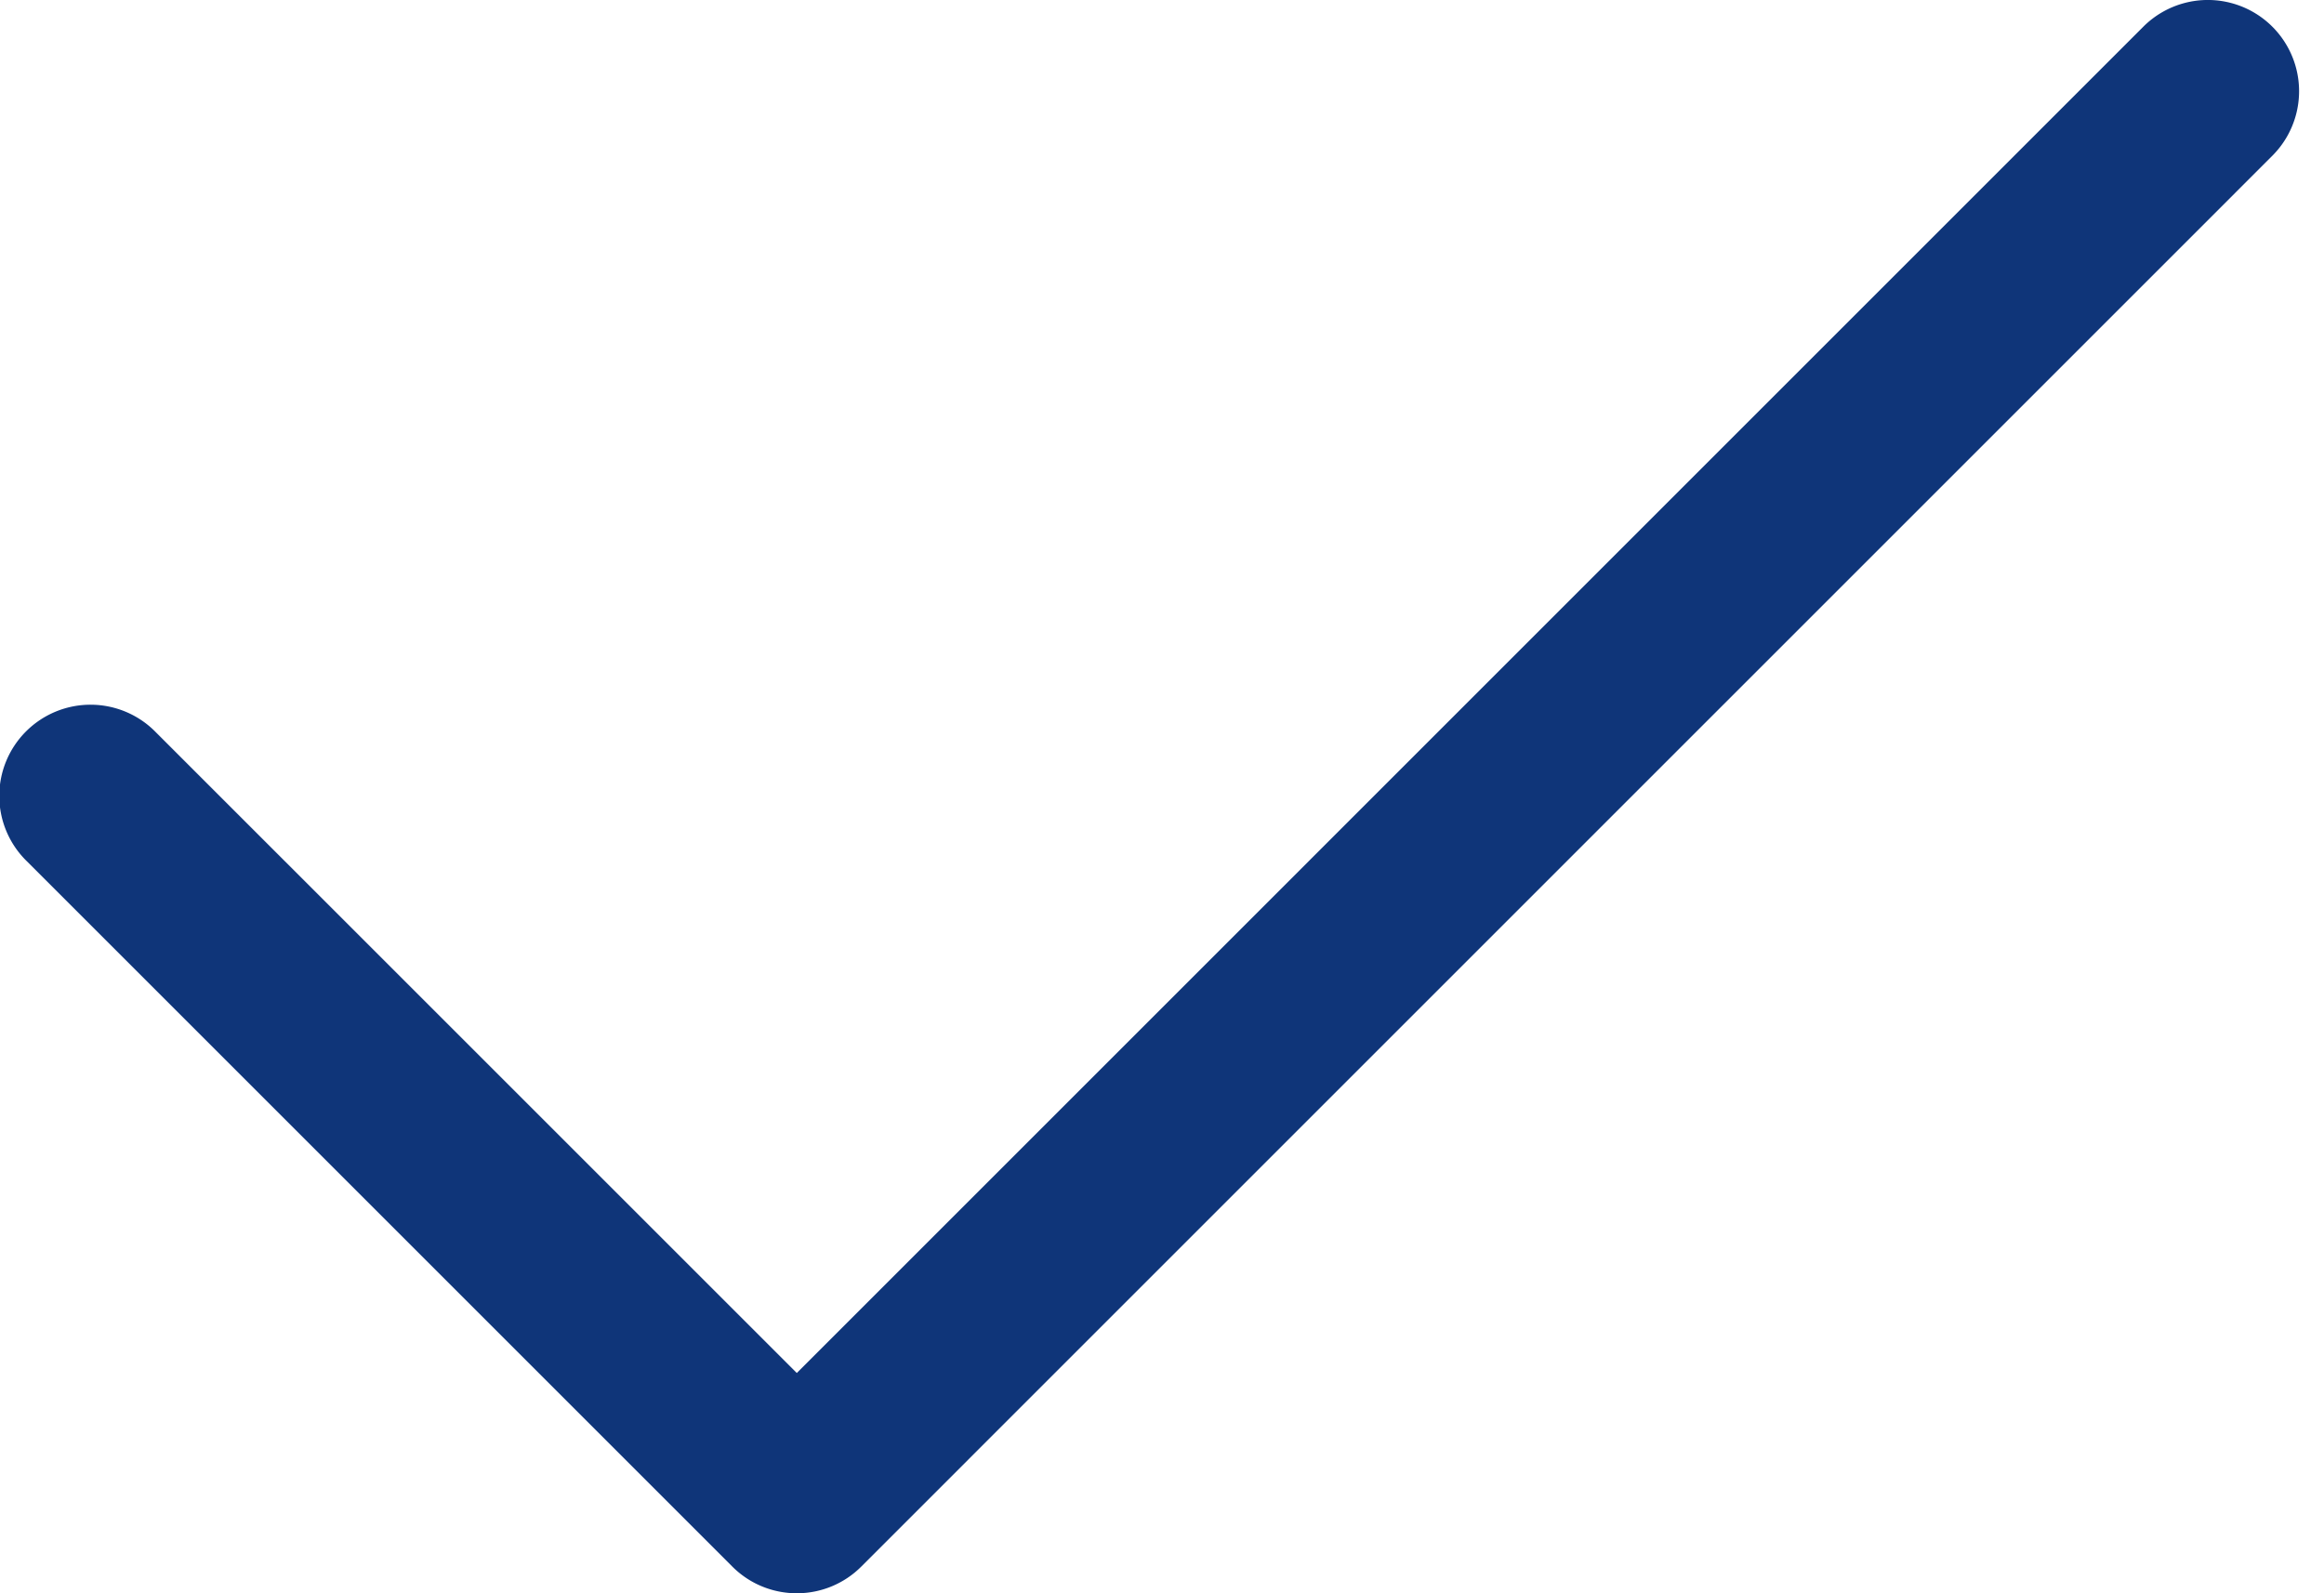 <svg xmlns="http://www.w3.org/2000/svg" width="35" height="24" fill="none" viewBox="0 0 35 24"><path fill="#0F3579" d="M12 24a1.37 1.37 0 0 1-.972-.403L.403 12.972a1.374 1.374 0 1 1 1.943-1.943L12 20.682 32.279.402a1.374 1.374 0 1 1 1.943 1.944l-21.25 21.251a1.37 1.37 0 0 1-.973.403"/></svg>
